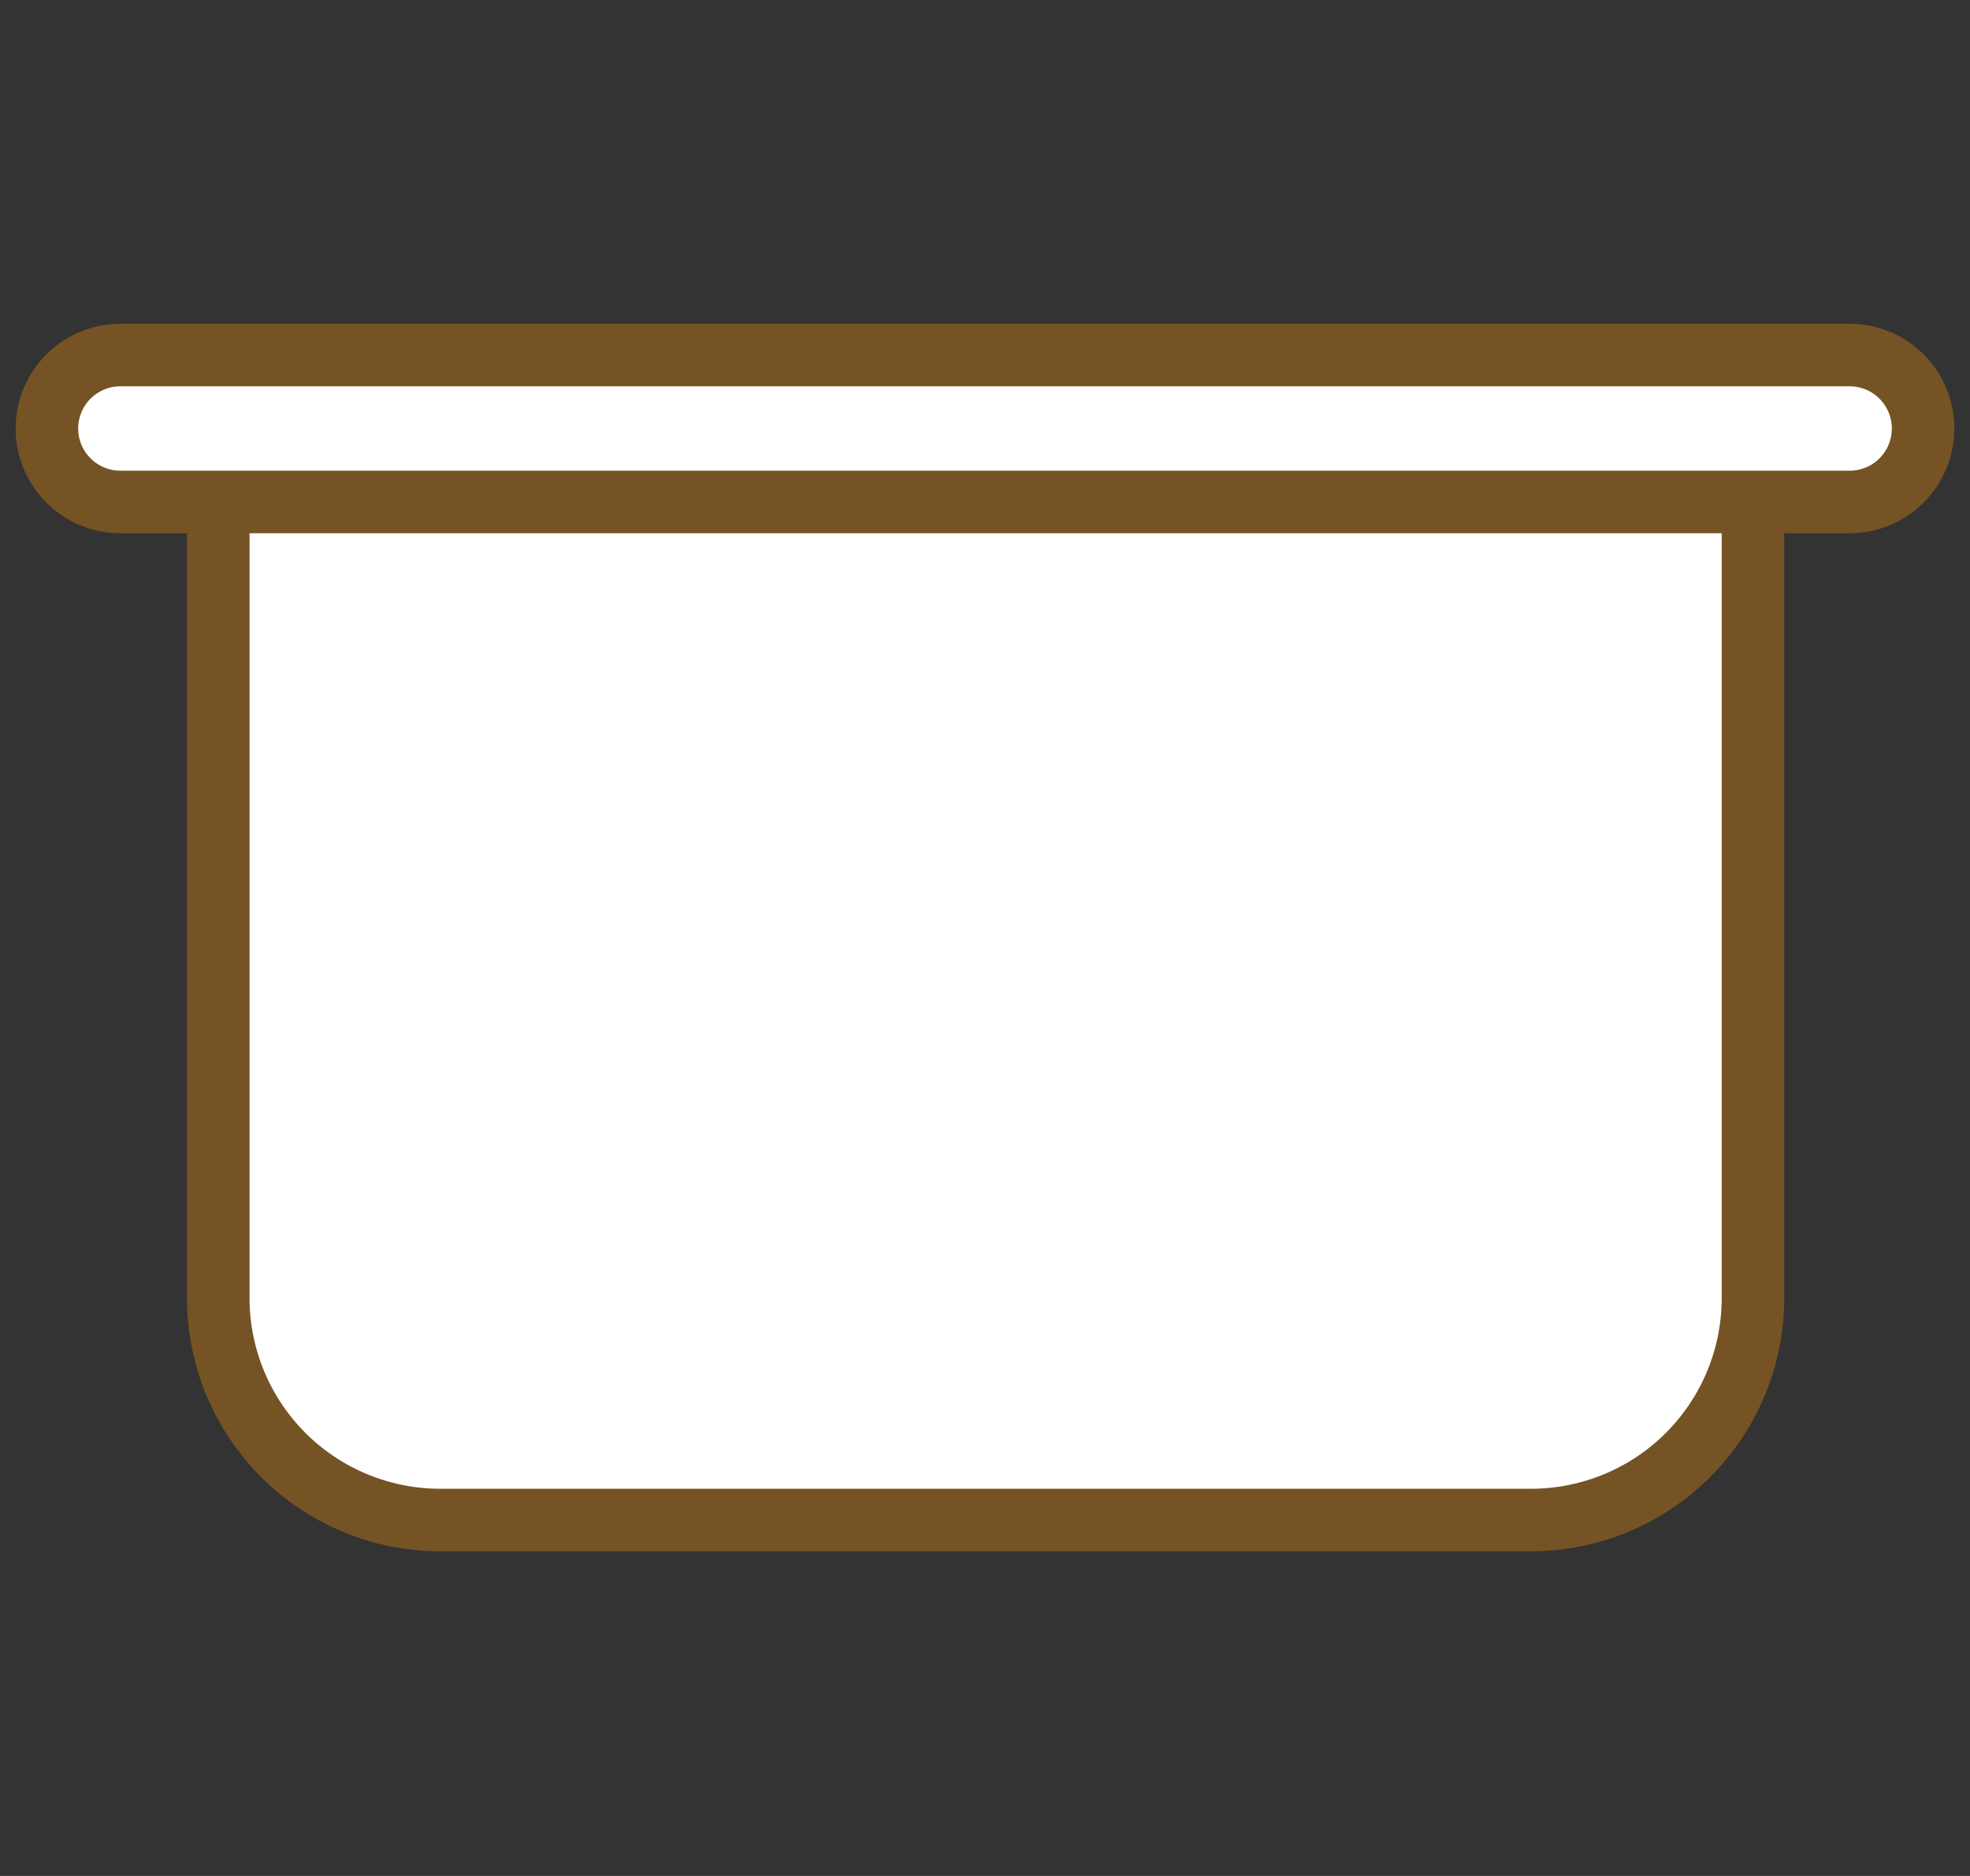 <svg width="63" height="60" viewBox="0 0 63 60" fill="none" xmlns="http://www.w3.org/2000/svg">
<rect x="0" y="0" width="63" height="60" fill="#333333" stroke="none"/>
<g clip-path="url(#clip0_780_17328)">
<path d="M6.98 14.256V41.546C6.984 42.478 7.172 43.401 7.532 44.261C7.893 45.12 8.419 45.901 9.081 46.558C9.743 47.214 10.528 47.734 11.391 48.087C12.254 48.44 13.178 48.62 14.111 48.616H48.961C49.893 48.616 50.816 48.432 51.678 48.075C52.539 47.719 53.322 47.196 53.981 46.536C54.64 45.877 55.163 45.094 55.52 44.233C55.877 43.371 56.06 42.448 56.06 41.516V14.256H6.98Z" fill="white" stroke="#755325" stroke-width="2" stroke-linecap="round" stroke-linejoin="round"/>
<path d="M61.5 13.706C61.5 14.327 61.254 14.923 60.815 15.364C60.377 15.804 59.782 16.053 59.16 16.055H3.85C3.227 16.055 2.629 15.808 2.188 15.367C1.748 14.927 1.5 14.329 1.5 13.706C1.5 13.082 1.748 12.485 2.188 12.044C2.629 11.603 3.227 11.355 3.85 11.355H59.16C59.782 11.358 60.377 11.607 60.815 12.047C61.254 12.488 61.5 13.084 61.5 13.706Z" fill="white" stroke="#755325" stroke-width="2" stroke-linecap="round" stroke-linejoin="round"/>
</g>
<defs>
<clipPath id="clip0_780_17328">
<rect width="62" height="39.29" fill="white" transform="translate(0.5 10.355)"/>
</clipPath>
</defs>
</svg>

